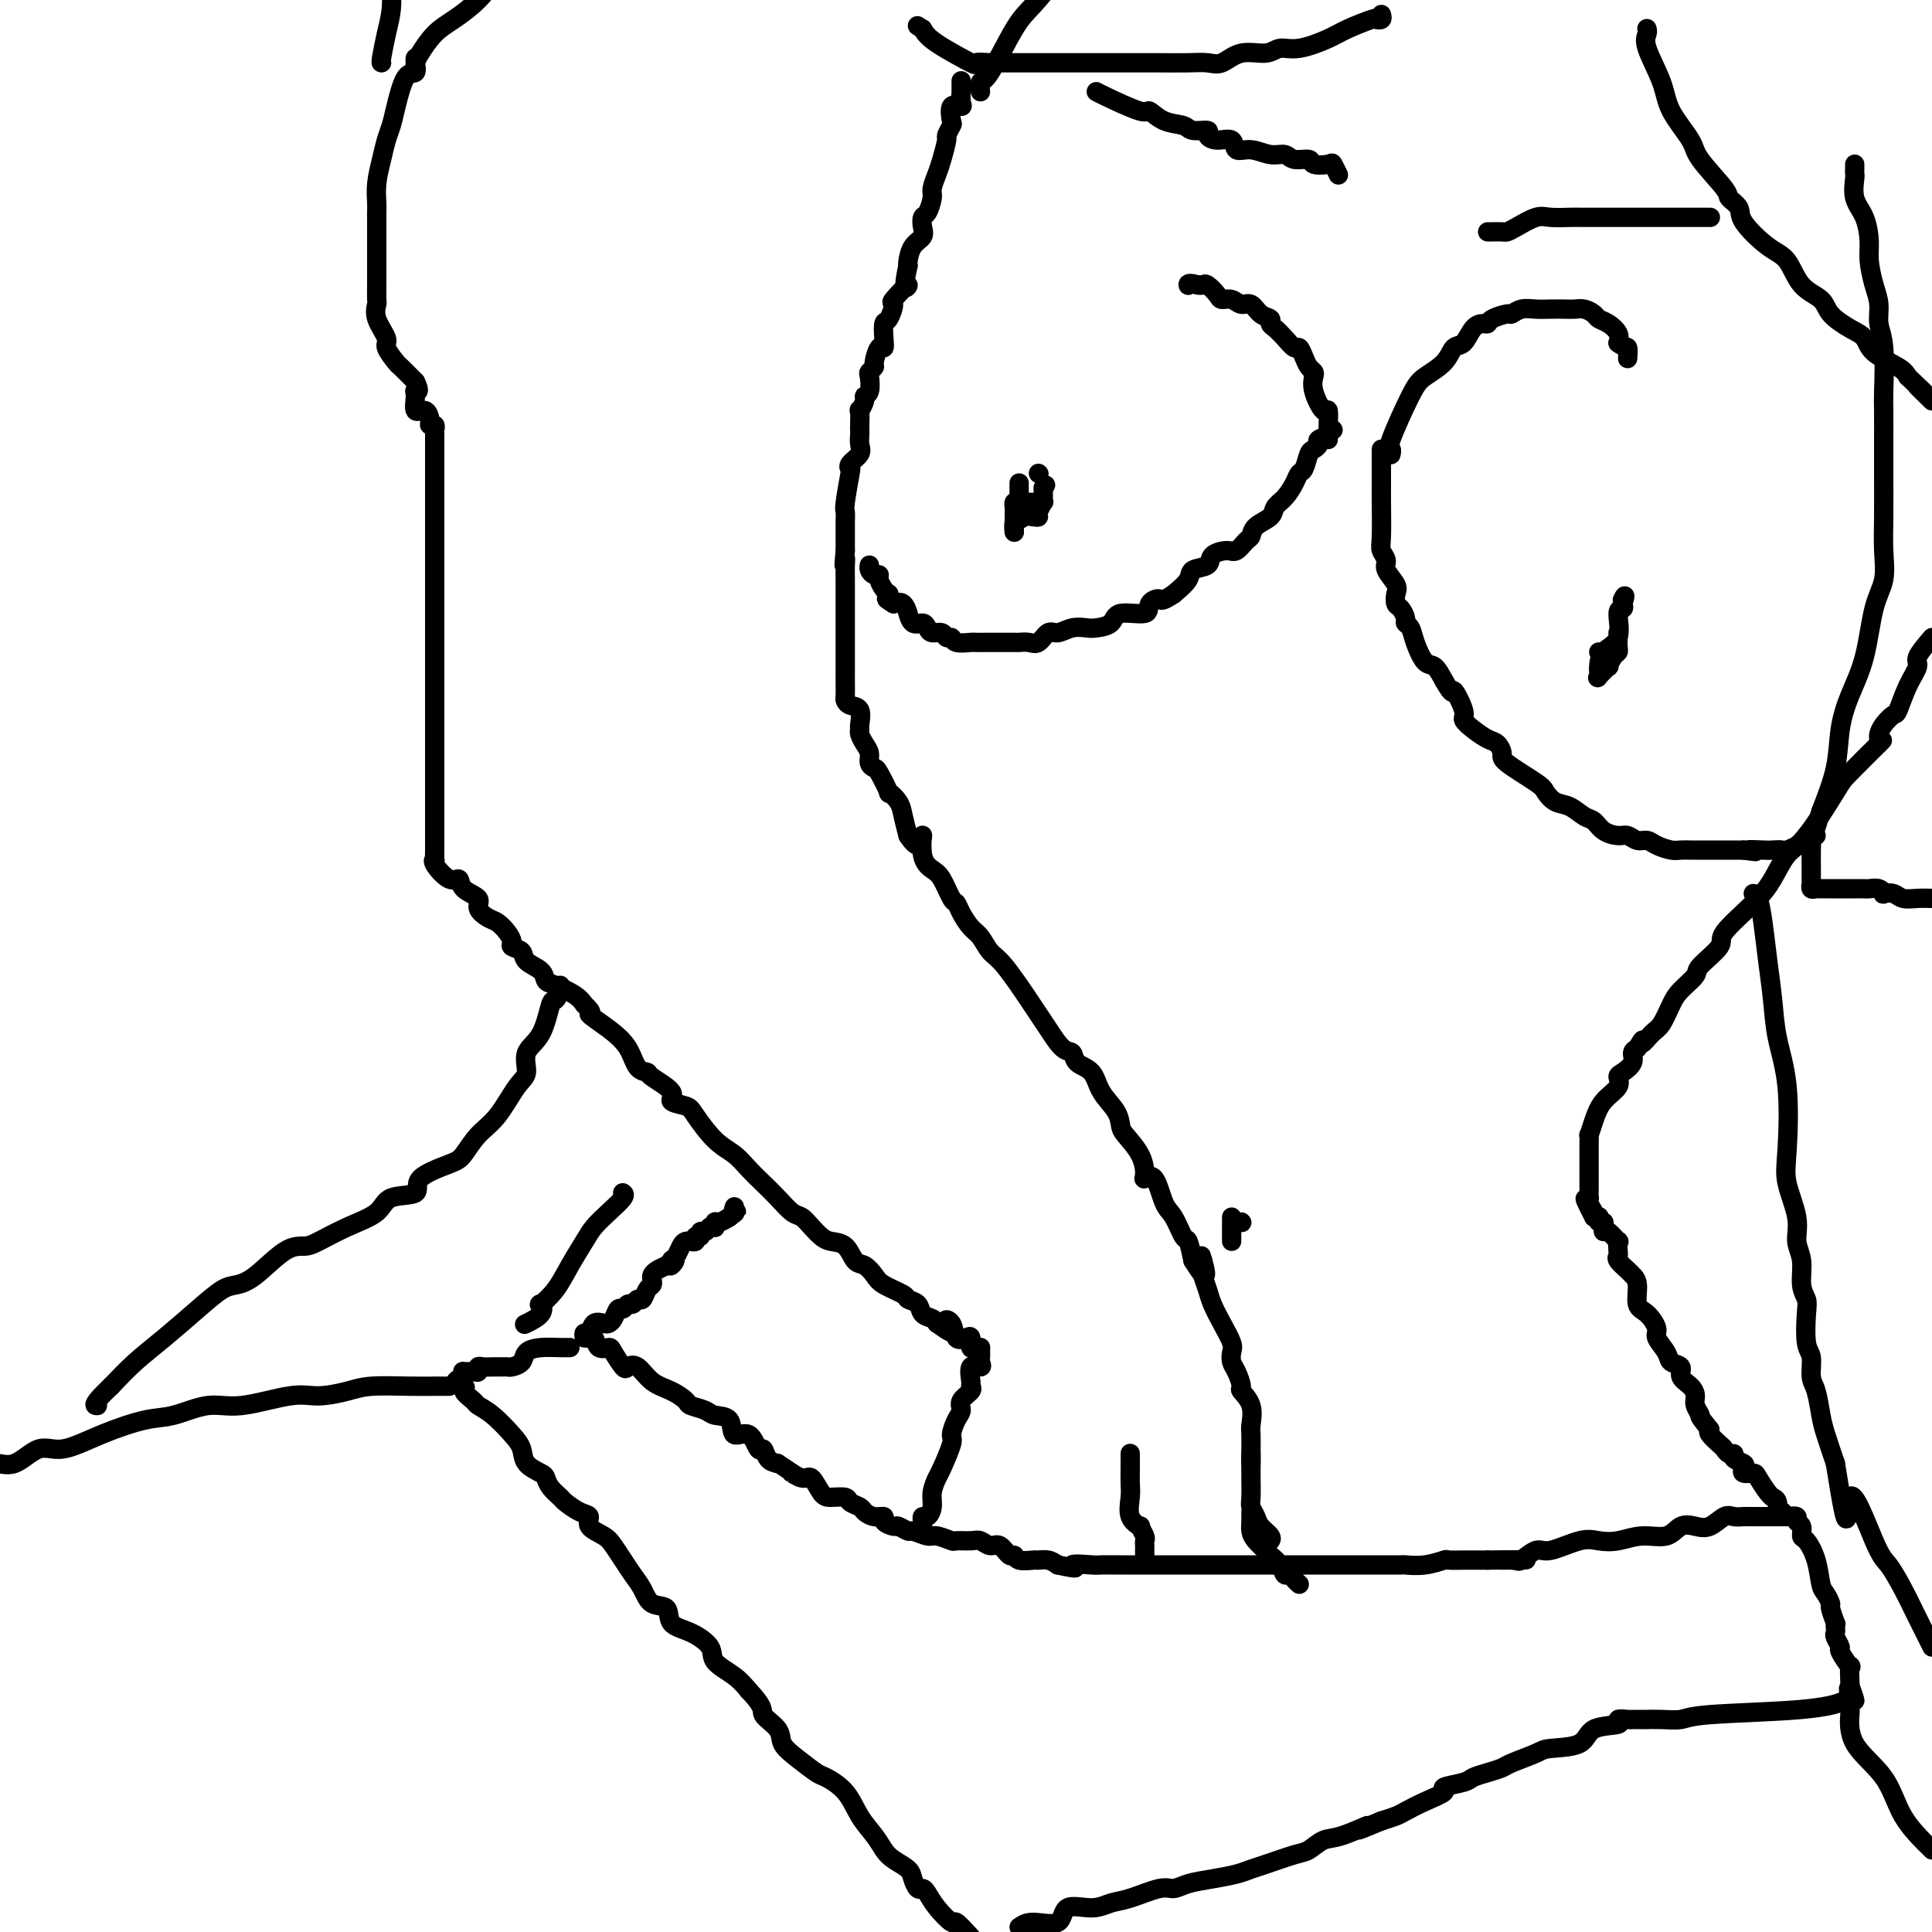 <svg viewBox='0 0 400 400' version='1.1' xmlns='http://www.w3.org/2000/svg' xmlns:xlink='http://www.w3.org/1999/xlink'><g fill='none' stroke='#000000' stroke-width='4' stroke-linecap='round' stroke-linejoin='round'><path d='M199,17c0.001,-0.240 0.002,-0.480 0,0c-0.002,0.480 -0.008,1.681 0,2c0.008,0.319 0.030,-0.243 0,0c-0.030,0.243 -0.112,1.293 0,2c0.112,0.707 0.418,1.073 0,1c-0.418,-0.073 -1.561,-0.583 -2,0c-0.439,0.583 -0.173,2.260 0,3c0.173,0.740 0.254,0.543 0,1c-0.254,0.457 -0.843,1.568 -1,2c-0.157,0.432 0.116,0.183 0,1c-0.116,0.817 -0.622,2.699 -1,4c-0.378,1.301 -0.627,2.021 -1,3c-0.373,0.979 -0.871,2.216 -1,3c-0.129,0.784 0.111,1.117 0,2c-0.111,0.883 -0.572,2.318 -1,3c-0.428,0.682 -0.822,0.610 -1,1c-0.178,0.390 -0.139,1.243 0,2c0.139,0.757 0.377,1.419 0,2c-0.377,0.581 -1.371,1.079 -2,2c-0.629,0.921 -0.894,2.263 -1,3c-0.106,0.737 -0.053,0.868 0,1'/><path d='M188,55c-1.516,6.606 0.192,4.122 0,4c-0.192,-0.122 -2.286,2.120 -3,3c-0.714,0.880 -0.047,0.398 0,1c0.047,0.602 -0.526,2.288 -1,3c-0.474,0.712 -0.849,0.450 -1,1c-0.151,0.550 -0.078,1.912 0,3c0.078,1.088 0.161,1.903 0,2c-0.161,0.097 -0.565,-0.523 -1,0c-0.435,0.523 -0.900,2.189 -1,3c-0.100,0.811 0.165,0.767 0,1c-0.165,0.233 -0.761,0.744 -1,1c-0.239,0.256 -0.120,0.259 0,1c0.120,0.741 0.242,2.220 0,3c-0.242,0.780 -0.850,0.860 -1,1c-0.150,0.140 0.156,0.338 0,1c-0.156,0.662 -0.774,1.787 -1,2c-0.226,0.213 -0.061,-0.487 0,0c0.061,0.487 0.018,2.161 0,3c-0.018,0.839 -0.012,0.844 0,1c0.012,0.156 0.031,0.463 0,1c-0.031,0.537 -0.112,1.305 0,2c0.112,0.695 0.419,1.317 0,2c-0.419,0.683 -1.562,1.425 -2,2c-0.438,0.575 -0.170,0.982 0,1c0.170,0.018 0.242,-0.352 0,1c-0.242,1.352 -0.797,4.427 -1,6c-0.203,1.573 -0.054,1.642 0,2c0.054,0.358 0.015,1.003 0,2c-0.015,0.997 -0.004,2.345 0,3c0.004,0.655 0.001,0.616 0,1c-0.001,0.384 -0.001,1.192 0,2'/><path d='M175,114c-0.464,4.926 -0.124,2.742 0,2c0.124,-0.742 0.033,-0.040 0,1c-0.033,1.040 -0.009,2.419 0,3c0.009,0.581 0.002,0.364 0,1c-0.002,0.636 -0.001,2.127 0,3c0.001,0.873 0.000,1.130 0,2c-0.000,0.870 -0.000,2.354 0,4c0.000,1.646 0.000,3.454 0,4c-0.000,0.546 0.000,-0.169 0,0c-0.000,0.169 -0.000,1.223 0,2c0.000,0.777 0.000,1.276 0,2c-0.000,0.724 -0.001,1.671 0,2c0.001,0.329 0.002,0.039 0,0c-0.002,-0.039 -0.007,0.173 0,1c0.007,0.827 0.026,2.271 0,3c-0.026,0.729 -0.098,0.745 0,1c0.098,0.255 0.365,0.750 1,1c0.635,0.250 1.637,0.255 2,1c0.363,0.745 0.087,2.230 0,3c-0.087,0.770 0.014,0.826 0,1c-0.014,0.174 -0.144,0.467 0,1c0.144,0.533 0.562,1.305 1,2c0.438,0.695 0.896,1.312 1,2c0.104,0.688 -0.146,1.447 0,2c0.146,0.553 0.687,0.900 1,1c0.313,0.100 0.399,-0.046 1,1c0.601,1.046 1.719,3.283 2,4c0.281,0.717 -0.275,-0.086 0,0c0.275,0.086 1.382,1.062 2,2c0.618,0.938 0.748,1.840 1,3c0.252,1.160 0.626,2.580 1,4'/><path d='M188,173c2.716,4.288 3.008,0.508 3,0c-0.008,-0.508 -0.314,2.255 0,4c0.314,1.745 1.249,2.472 2,3c0.751,0.528 1.317,0.855 2,2c0.683,1.145 1.481,3.107 2,4c0.519,0.893 0.758,0.719 1,1c0.242,0.281 0.488,1.019 1,2c0.512,0.981 1.289,2.206 2,3c0.711,0.794 1.356,1.157 2,2c0.644,0.843 1.288,2.167 2,3c0.712,0.833 1.493,1.176 3,3c1.507,1.824 3.742,5.128 5,7c1.258,1.872 1.539,2.312 2,3c0.461,0.688 1.100,1.625 2,3c0.900,1.375 2.060,3.189 3,4c0.940,0.811 1.660,0.618 2,1c0.340,0.382 0.301,1.338 1,2c0.699,0.662 2.136,1.029 3,2c0.864,0.971 1.156,2.545 2,4c0.844,1.455 2.241,2.792 3,4c0.759,1.208 0.881,2.286 1,3c0.119,0.714 0.234,1.062 1,2c0.766,0.938 2.183,2.464 3,4c0.817,1.536 1.034,3.080 1,4c-0.034,0.920 -0.318,1.214 0,1c0.318,-0.214 1.237,-0.936 2,0c0.763,0.936 1.370,3.530 2,5c0.630,1.470 1.282,1.817 2,3c0.718,1.183 1.501,3.203 2,4c0.499,0.797 0.714,0.371 1,1c0.286,0.629 0.643,2.315 1,4'/><path d='M247,261c3.711,6.067 2.489,1.733 2,0c-0.489,-1.733 -0.244,-0.867 0,0'/><path d='M249,261c-0.007,0.320 -0.014,0.640 0,1c0.014,0.360 0.048,0.759 0,1c-0.048,0.241 -0.177,0.323 0,1c0.177,0.677 0.660,1.949 1,3c0.340,1.051 0.535,1.882 1,3c0.465,1.118 1.199,2.525 2,4c0.801,1.475 1.669,3.019 2,4c0.331,0.981 0.125,1.399 0,2c-0.125,0.601 -0.170,1.384 0,2c0.170,0.616 0.553,1.065 1,2c0.447,0.935 0.957,2.356 1,3c0.043,0.644 -0.381,0.511 0,1c0.381,0.489 1.566,1.599 2,3c0.434,1.401 0.116,3.093 0,4c-0.116,0.907 -0.031,1.027 0,2c0.031,0.973 0.008,2.797 0,4c-0.008,1.203 -0.002,1.785 0,2c0.002,0.215 0.001,0.061 0,0c-0.001,-0.061 -0.000,-0.031 0,0'/><path d='M86,12c-0.046,0.185 -0.092,0.370 0,1c0.092,0.630 0.323,1.704 0,2c-0.323,0.296 -1.200,-0.187 -2,1c-0.800,1.187 -1.525,4.042 -2,6c-0.475,1.958 -0.702,3.018 -1,4c-0.298,0.982 -0.668,1.886 -1,3c-0.332,1.114 -0.625,2.437 -1,4c-0.375,1.563 -0.833,3.367 -1,5c-0.167,1.633 -0.045,3.094 0,4c0.045,0.906 0.012,1.255 0,2c-0.012,0.745 -0.003,1.885 0,3c0.003,1.115 0.001,2.206 0,3c-0.001,0.794 -0.000,1.292 0,2c0.000,0.708 0.001,1.627 0,2c-0.001,0.373 -0.002,0.198 0,1c0.002,0.802 0.009,2.579 0,4c-0.009,1.421 -0.032,2.487 0,3c0.032,0.513 0.121,0.474 0,1c-0.121,0.526 -0.451,1.617 0,3c0.451,1.383 1.684,3.058 2,4c0.316,0.942 -0.287,1.149 0,2c0.287,0.851 1.462,2.344 2,3c0.538,0.656 0.439,0.473 1,1c0.561,0.527 1.780,1.763 3,3'/><path d='M86,79c1.230,2.454 0.305,2.090 0,2c-0.305,-0.090 0.008,0.095 0,1c-0.008,0.905 -0.338,2.529 0,3c0.338,0.471 1.344,-0.210 2,0c0.656,0.210 0.960,1.310 1,2c0.040,0.690 -0.185,0.969 0,1c0.185,0.031 0.782,-0.188 1,0c0.218,0.188 0.059,0.781 0,1c-0.059,0.219 -0.017,0.062 0,0c0.017,-0.062 0.008,-0.031 0,0'/><path d='M90,89c0.000,0.256 0.000,0.511 0,1c0.000,0.489 0.000,1.211 0,2c0.000,0.789 0.000,1.645 0,2c0.000,0.355 0.000,0.210 0,1c0.000,0.790 0.000,2.515 0,4c0.000,1.485 0.000,2.732 0,4c0.000,1.268 0.000,2.559 0,4c0.000,1.441 0.000,3.031 0,4c0.000,0.969 0.000,1.316 0,2c-0.000,0.684 0.000,1.704 0,3c0.000,1.296 0.000,2.869 0,4c0.000,1.131 0.000,1.822 0,3c0.000,1.178 0.000,2.844 0,4c0.000,1.156 0.000,1.801 0,3c0.000,1.199 0.000,2.951 0,4c0.000,1.049 0.000,1.396 0,2c0.000,0.604 0.000,1.467 0,2c0.000,0.533 0.000,0.736 0,2c0.000,1.264 0.000,3.587 0,5c0.000,1.413 0.000,1.915 0,3c0.000,1.085 0.000,2.754 0,4c0.000,1.246 0.000,2.070 0,3c0.000,0.930 0.000,1.965 0,3'/><path d='M90,158c0.000,10.880 0.000,3.581 0,1c0.000,-2.581 0.000,-0.445 0,1c0.000,1.445 0.000,2.200 0,3c0.000,0.800 0.000,1.647 0,2c0.000,0.353 0.000,0.213 0,1c0.000,0.787 0.000,2.502 0,3c0.000,0.498 0.000,-0.222 0,0c0.000,0.222 0.000,1.388 0,2c-0.000,0.612 0.000,0.672 0,1c0.000,0.328 0.000,0.923 0,1c0.000,0.077 0.000,-0.364 0,0c0.000,0.364 0.000,1.533 0,2c0.000,0.467 0.000,0.234 0,0'/><path d='M90,175c-0.001,0.484 -0.003,0.967 0,1c0.003,0.033 0.010,-0.386 0,0c-0.010,0.386 -0.038,1.576 0,2c0.038,0.424 0.140,0.081 0,0c-0.140,-0.081 -0.523,0.100 0,1c0.523,0.900 1.953,2.520 3,3c1.047,0.480 1.712,-0.180 2,0c0.288,0.180 0.198,1.199 1,2c0.802,0.801 2.494,1.383 3,2c0.506,0.617 -0.176,1.268 0,2c0.176,0.732 1.208,1.544 2,2c0.792,0.456 1.344,0.555 2,1c0.656,0.445 1.417,1.236 2,2c0.583,0.764 0.990,1.503 1,2c0.010,0.497 -0.377,0.753 0,1c0.377,0.247 1.516,0.485 2,1c0.484,0.515 0.311,1.307 1,2c0.689,0.693 2.240,1.288 3,2c0.760,0.712 0.730,1.541 1,2c0.270,0.459 0.842,0.547 2,1c1.158,0.453 2.902,1.272 4,2c1.098,0.728 1.549,1.364 2,2'/><path d='M121,208c2.363,2.176 0.770,1.616 1,2c0.230,0.384 2.282,1.712 4,3c1.718,1.288 3.103,2.537 4,4c0.897,1.463 1.306,3.141 2,4c0.694,0.859 1.674,0.898 2,1c0.326,0.102 -0.003,0.265 1,1c1.003,0.735 3.338,2.042 4,3c0.662,0.958 -0.350,1.568 0,2c0.350,0.432 2.060,0.685 3,1c0.940,0.315 1.108,0.692 2,2c0.892,1.308 2.507,3.546 4,5c1.493,1.454 2.865,2.123 4,3c1.135,0.877 2.033,1.960 3,3c0.967,1.040 2.002,2.036 3,3c0.998,0.964 1.958,1.897 3,3c1.042,1.103 2.165,2.376 3,3c0.835,0.624 1.382,0.599 2,1c0.618,0.401 1.306,1.228 2,2c0.694,0.772 1.393,1.487 2,2c0.607,0.513 1.122,0.823 2,1c0.878,0.177 2.120,0.221 3,1c0.880,0.779 1.399,2.292 2,3c0.601,0.708 1.283,0.610 2,1c0.717,0.390 1.467,1.269 2,2c0.533,0.731 0.849,1.313 2,2c1.151,0.687 3.138,1.479 4,2c0.862,0.521 0.598,0.769 1,1c0.402,0.231 1.468,0.443 2,1c0.532,0.557 0.528,1.458 1,2c0.472,0.542 1.421,0.726 2,1c0.579,0.274 0.790,0.637 1,1'/><path d='M194,274c5.042,3.606 2.647,1.122 2,0c-0.647,-1.122 0.453,-0.882 1,0c0.547,0.882 0.542,2.404 1,3c0.458,0.596 1.380,0.265 2,0c0.620,-0.265 0.937,-0.463 1,0c0.063,0.463 -0.127,1.588 0,2c0.127,0.412 0.573,0.111 1,0c0.427,-0.111 0.836,-0.032 1,0c0.164,0.032 0.082,0.016 0,0'/><path d='M203,279c-0.004,0.330 -0.009,0.660 0,1c0.009,0.340 0.031,0.690 0,1c-0.031,0.310 -0.114,0.580 0,1c0.114,0.420 0.425,0.990 0,1c-0.425,0.010 -1.586,-0.542 -2,0c-0.414,0.542 -0.082,2.176 0,3c0.082,0.824 -0.086,0.838 0,1c0.086,0.162 0.425,0.471 0,1c-0.425,0.529 -1.615,1.279 -2,2c-0.385,0.721 0.034,1.412 0,2c-0.034,0.588 -0.519,1.073 -1,2c-0.481,0.927 -0.956,2.296 -1,3c-0.044,0.704 0.343,0.744 0,2c-0.343,1.256 -1.415,3.728 -2,5c-0.585,1.272 -0.682,1.345 -1,2c-0.318,0.655 -0.856,1.891 -1,3c-0.144,1.109 0.105,2.091 0,3c-0.105,0.909 -0.564,1.746 -1,2c-0.436,0.254 -0.849,-0.076 -1,0c-0.151,0.076 -0.041,0.559 0,1c0.041,0.441 0.012,0.840 0,1c-0.012,0.160 -0.006,0.080 0,0'/><path d='M259,301c0.000,0.906 0.000,1.811 0,2c-0.000,0.189 -0.001,-0.340 0,0c0.001,0.340 0.004,1.547 0,2c-0.004,0.453 -0.013,0.152 0,1c0.013,0.848 0.050,2.847 0,4c-0.050,1.153 -0.185,1.462 0,2c0.185,0.538 0.691,1.307 1,2c0.309,0.693 0.423,1.310 1,2c0.577,0.690 1.619,1.453 2,2c0.381,0.547 0.103,0.878 0,1c-0.103,0.122 -0.029,0.035 0,0c0.029,-0.035 0.015,-0.017 0,0'/><path d='M234,301c0.000,-0.072 0.001,-0.145 0,0c-0.001,0.145 -0.002,0.507 0,1c0.002,0.493 0.008,1.117 0,2c-0.008,0.883 -0.031,2.025 0,3c0.031,0.975 0.117,1.785 0,3c-0.117,1.215 -0.438,2.836 0,4c0.438,1.164 1.634,1.870 2,2c0.366,0.130 -0.098,-0.317 0,0c0.098,0.317 0.758,1.399 1,2c0.242,0.601 0.065,0.722 0,1c-0.065,0.278 -0.017,0.714 0,1c0.017,0.286 0.005,0.423 0,1c-0.005,0.577 -0.001,1.593 0,2c0.001,0.407 0.001,0.203 0,0'/><path d='M122,277c-0.098,0.061 -0.196,0.122 0,0c0.196,-0.122 0.686,-0.428 1,0c0.314,0.428 0.450,1.590 1,2c0.550,0.410 1.512,0.069 2,0c0.488,-0.069 0.503,0.135 1,1c0.497,0.865 1.476,2.391 2,3c0.524,0.609 0.593,0.299 1,0c0.407,-0.299 1.154,-0.589 2,0c0.846,0.589 1.792,2.055 3,3c1.208,0.945 2.678,1.367 4,2c1.322,0.633 2.495,1.477 3,2c0.505,0.523 0.343,0.727 1,1c0.657,0.273 2.133,0.616 3,1c0.867,0.384 1.125,0.808 2,1c0.875,0.192 2.367,0.151 3,1c0.633,0.849 0.406,2.588 1,3c0.594,0.412 2.007,-0.503 3,0c0.993,0.503 1.565,2.423 2,3c0.435,0.577 0.732,-0.191 1,0c0.268,0.191 0.505,1.340 1,2c0.495,0.660 1.247,0.830 2,1'/><path d='M161,303c6.617,4.403 3.658,2.409 3,2c-0.658,-0.409 0.983,0.765 2,1c1.017,0.235 1.409,-0.470 2,0c0.591,0.470 1.381,2.115 2,3c0.619,0.885 1.068,1.010 2,1c0.932,-0.010 2.346,-0.156 3,0c0.654,0.156 0.547,0.616 1,1c0.453,0.384 1.464,0.694 2,1c0.536,0.306 0.595,0.608 1,1c0.405,0.392 1.154,0.875 2,1c0.846,0.125 1.789,-0.106 2,0c0.211,0.106 -0.310,0.549 0,1c0.310,0.451 1.452,0.909 2,1c0.548,0.091 0.501,-0.187 1,0c0.499,0.187 1.542,0.839 2,1c0.458,0.161 0.330,-0.167 1,0c0.670,0.167 2.137,0.830 3,1c0.863,0.170 1.123,-0.152 2,0c0.877,0.152 2.370,0.777 3,1c0.630,0.223 0.395,0.044 1,0c0.605,-0.044 2.050,0.049 3,0c0.950,-0.049 1.407,-0.238 2,0c0.593,0.238 1.323,0.905 2,1c0.677,0.095 1.303,-0.381 2,0c0.697,0.381 1.467,1.619 2,2c0.533,0.381 0.828,-0.095 1,0c0.172,0.095 0.220,0.760 1,1c0.780,0.240 2.292,0.054 3,0c0.708,-0.054 0.614,0.024 1,0c0.386,-0.024 1.253,-0.150 2,0c0.747,0.150 1.373,0.575 2,1'/><path d='M219,324c5.712,1.238 2.991,0.332 3,0c0.009,-0.332 2.749,-0.089 4,0c1.251,0.089 1.013,0.024 2,0c0.987,-0.024 3.198,-0.006 4,0c0.802,0.006 0.195,0.002 1,0c0.805,-0.002 3.023,-0.000 5,0c1.977,0.000 3.713,0.000 5,0c1.287,-0.000 2.125,-0.000 3,0c0.875,0.000 1.785,0.000 3,0c1.215,-0.000 2.733,-0.000 4,0c1.267,0.000 2.281,0.000 3,0c0.719,-0.000 1.142,-0.000 2,0c0.858,0.000 2.150,0.000 3,0c0.850,-0.000 1.260,0.000 2,0c0.740,-0.000 1.812,-0.000 3,0c1.188,0.000 2.492,0.000 3,0c0.508,-0.000 0.221,-0.000 1,0c0.779,0.000 2.623,0.000 4,0c1.377,-0.000 2.288,-0.000 3,0c0.712,0.000 1.225,0.000 2,0c0.775,-0.000 1.812,-0.000 3,0c1.188,0.000 2.525,0.001 3,0c0.475,-0.001 0.086,-0.004 1,0c0.914,0.004 3.132,0.015 4,0c0.868,-0.015 0.386,-0.057 1,0c0.614,0.057 2.324,0.211 4,0c1.676,-0.211 3.319,-0.789 4,-1c0.681,-0.211 0.399,-0.057 1,0c0.601,0.057 2.085,0.015 3,0c0.915,-0.015 1.261,-0.004 2,0c0.739,0.004 1.869,0.002 3,0'/><path d='M308,323c14.348,-0.145 5.717,-0.009 3,0c-2.717,0.009 0.479,-0.110 2,0c1.521,0.110 1.369,0.450 2,0c0.631,-0.450 2.047,-1.689 3,-2c0.953,-0.311 1.443,0.305 3,0c1.557,-0.305 4.181,-1.530 6,-2c1.819,-0.470 2.832,-0.186 4,0c1.168,0.186 2.490,0.274 4,0c1.510,-0.274 3.208,-0.908 5,-1c1.792,-0.092 3.677,0.360 5,0c1.323,-0.360 2.083,-1.532 3,-2c0.917,-0.468 1.990,-0.230 3,0c1.010,0.230 1.958,0.454 3,0c1.042,-0.454 2.180,-1.586 3,-2c0.820,-0.414 1.323,-0.111 2,0c0.677,0.111 1.529,0.030 2,0c0.471,-0.030 0.560,-0.008 1,0c0.440,0.008 1.231,0.002 2,0c0.769,-0.002 1.516,-0.001 2,0c0.484,0.001 0.704,0.000 1,0c0.296,-0.000 0.668,-0.000 1,0c0.332,0.000 0.625,0.000 1,0c0.375,-0.000 0.832,-0.000 1,0c0.168,0.000 0.045,0.000 0,0c-0.045,-0.000 -0.013,-0.000 0,0c0.013,0.000 0.006,0.000 0,0'/><path d='M370,314c0.877,-0.099 1.754,-0.197 2,0c0.246,0.197 -0.137,0.690 0,1c0.137,0.310 0.796,0.436 1,1c0.204,0.564 -0.048,1.564 0,2c0.048,0.436 0.395,0.306 1,1c0.605,0.694 1.468,2.211 2,4c0.532,1.789 0.735,3.850 1,5c0.265,1.150 0.593,1.390 1,2c0.407,0.610 0.894,1.592 1,2c0.106,0.408 -0.167,0.242 0,1c0.167,0.758 0.776,2.439 1,3c0.224,0.561 0.064,-0.000 0,0c-0.064,0.000 -0.033,0.561 0,1c0.033,0.439 0.069,0.757 0,1c-0.069,0.243 -0.243,0.412 0,1c0.243,0.588 0.902,1.593 1,2c0.098,0.407 -0.366,0.214 0,1c0.366,0.786 1.562,2.551 2,3c0.438,0.449 0.118,-0.418 0,0c-0.118,0.418 -0.034,2.119 0,3c0.034,0.881 0.017,0.940 0,1'/><path d='M383,349c2.014,5.596 0.550,2.088 0,1c-0.550,-1.088 -0.187,0.246 0,1c0.187,0.754 0.196,0.930 0,1c-0.196,0.070 -0.598,0.035 -1,0'/><path d='M382,352c-1.411,0.873 -4.439,1.554 -10,2c-5.561,0.446 -13.656,0.655 -18,1c-4.344,0.345 -4.937,0.824 -6,1c-1.063,0.176 -2.595,0.047 -4,0c-1.405,-0.047 -2.681,-0.013 -3,0c-0.319,0.013 0.319,0.004 0,0c-0.319,-0.004 -1.597,-0.002 -2,0c-0.403,0.002 0.068,0.004 0,0c-0.068,-0.004 -0.677,-0.014 -1,0c-0.323,0.014 -0.362,0.053 -1,0c-0.638,-0.053 -1.877,-0.197 -2,0c-0.123,0.197 0.868,0.734 0,1c-0.868,0.266 -3.595,0.260 -5,1c-1.405,0.740 -1.488,2.226 -3,3c-1.512,0.774 -4.452,0.837 -6,1c-1.548,0.163 -1.703,0.425 -3,1c-1.297,0.575 -3.734,1.463 -5,2c-1.266,0.537 -1.360,0.721 -2,1c-0.640,0.279 -1.825,0.651 -3,1c-1.175,0.349 -2.340,0.674 -3,1c-0.660,0.326 -0.814,0.655 -2,1c-1.186,0.345 -3.405,0.708 -4,1c-0.595,0.292 0.435,0.512 0,1c-0.435,0.488 -2.333,1.244 -4,2c-1.667,0.756 -3.103,1.511 -4,2c-0.897,0.489 -1.256,0.711 -2,1c-0.744,0.289 -1.872,0.644 -3,1'/><path d='M286,377c-8.010,3.362 -3.536,1.267 -3,1c0.536,-0.267 -2.868,1.294 -5,2c-2.132,0.706 -2.994,0.556 -4,1c-1.006,0.444 -2.158,1.481 -3,2c-0.842,0.519 -1.375,0.520 -3,1c-1.625,0.480 -4.343,1.438 -6,2c-1.657,0.562 -2.254,0.729 -3,1c-0.746,0.271 -1.642,0.645 -3,1c-1.358,0.355 -3.178,0.690 -5,1c-1.822,0.310 -3.645,0.593 -5,1c-1.355,0.407 -2.240,0.937 -3,1c-0.760,0.063 -1.395,-0.340 -3,0c-1.605,0.340 -4.181,1.423 -6,2c-1.819,0.577 -2.882,0.648 -4,1c-1.118,0.352 -2.291,0.987 -4,1c-1.709,0.013 -3.953,-0.594 -5,0c-1.047,0.594 -0.897,2.391 -2,3c-1.103,0.609 -3.458,0.031 -5,0c-1.542,-0.031 -2.271,0.484 -3,1'/><path d='M118,279c-0.427,0.001 -0.853,0.002 -1,0c-0.147,-0.002 -0.013,-0.008 0,0c0.013,0.008 -0.094,0.030 -1,0c-0.906,-0.030 -2.610,-0.113 -4,0c-1.390,0.113 -2.466,0.423 -3,1c-0.534,0.577 -0.525,1.423 -1,2c-0.475,0.577 -1.433,0.887 -2,1c-0.567,0.113 -0.742,0.030 -1,0c-0.258,-0.030 -0.597,-0.008 -1,0c-0.403,0.008 -0.868,0.001 -1,0c-0.132,-0.001 0.070,0.003 0,0c-0.070,-0.003 -0.413,-0.015 -1,0c-0.587,0.015 -1.419,0.057 -2,0c-0.581,-0.057 -0.912,-0.212 -1,0c-0.088,0.212 0.068,0.792 0,1c-0.068,0.208 -0.358,0.046 -1,0c-0.642,-0.046 -1.634,0.026 -2,0c-0.366,-0.026 -0.104,-0.150 0,0c0.104,0.150 0.052,0.575 0,1'/><path d='M96,285c-3.373,1.350 -0.805,1.725 0,2c0.805,0.275 -0.153,0.451 0,1c0.153,0.549 1.418,1.473 2,2c0.582,0.527 0.483,0.658 1,1c0.517,0.342 1.652,0.893 3,2c1.348,1.107 2.911,2.768 4,4c1.089,1.232 1.705,2.034 2,3c0.295,0.966 0.268,2.094 1,3c0.732,0.906 2.222,1.590 3,2c0.778,0.410 0.845,0.548 1,1c0.155,0.452 0.400,1.220 1,2c0.600,0.780 1.556,1.574 2,2c0.444,0.426 0.378,0.484 1,1c0.622,0.516 1.934,1.488 3,2c1.066,0.512 1.885,0.563 2,1c0.115,0.437 -0.475,1.261 0,2c0.475,0.739 2.014,1.394 3,2c0.986,0.606 1.417,1.165 2,2c0.583,0.835 1.316,1.948 2,3c0.684,1.052 1.319,2.043 2,3c0.681,0.957 1.409,1.880 2,3c0.591,1.120 1.045,2.439 2,3c0.955,0.561 2.410,0.366 3,1c0.590,0.634 0.314,2.098 1,3c0.686,0.902 2.333,1.242 4,2c1.667,0.758 3.354,1.935 4,3c0.646,1.065 0.251,2.017 1,3c0.749,0.983 2.643,1.995 4,3c1.357,1.005 2.179,2.002 3,3'/><path d='M155,350c3.599,3.774 2.596,4.209 3,5c0.404,0.791 2.214,1.937 3,3c0.786,1.063 0.549,2.043 1,3c0.451,0.957 1.590,1.890 3,3c1.410,1.110 3.091,2.397 4,3c0.909,0.603 1.045,0.521 2,1c0.955,0.479 2.730,1.518 4,3c1.270,1.482 2.035,3.408 3,5c0.965,1.592 2.128,2.849 3,4c0.872,1.151 1.452,2.197 2,3c0.548,0.803 1.064,1.363 2,2c0.936,0.637 2.292,1.349 3,2c0.708,0.651 0.769,1.240 1,2c0.231,0.760 0.633,1.690 1,2c0.367,0.310 0.699,0.000 1,0c0.301,-0.000 0.572,0.309 1,1c0.428,0.691 1.012,1.762 2,3c0.988,1.238 2.382,2.641 3,3c0.618,0.359 0.462,-0.326 1,0c0.538,0.326 1.769,1.663 3,3'/><path d='M93,287c-0.171,-0.000 -0.342,-0.001 -1,0c-0.658,0.001 -1.804,0.003 -2,0c-0.196,-0.003 0.559,-0.010 0,0c-0.559,0.010 -2.433,0.039 -5,0c-2.567,-0.039 -5.827,-0.146 -8,0c-2.173,0.146 -3.261,0.545 -5,1c-1.739,0.455 -4.131,0.966 -6,1c-1.869,0.034 -3.216,-0.410 -6,0c-2.784,0.410 -7.004,1.673 -10,2c-2.996,0.327 -4.769,-0.282 -7,0c-2.231,0.282 -4.920,1.456 -7,2c-2.080,0.544 -3.549,0.459 -6,1c-2.451,0.541 -5.882,1.709 -9,3c-3.118,1.291 -5.924,2.705 -8,3c-2.076,0.295 -3.422,-0.529 -5,0c-1.578,0.529 -3.386,2.412 -5,3c-1.614,0.588 -3.032,-0.118 -4,0c-0.968,0.118 -1.484,1.059 -2,2'/><path d='M383,353c-0.012,0.449 -0.025,0.897 0,1c0.025,0.103 0.087,-0.141 0,1c-0.087,1.141 -0.322,3.667 1,6c1.322,2.333 4.202,4.474 6,7c1.798,2.526 2.514,5.436 4,8c1.486,2.564 3.743,4.782 6,7'/><path d='M121,277c-0.097,-0.483 -0.195,-0.966 0,-1c0.195,-0.034 0.682,0.382 1,0c0.318,-0.382 0.466,-1.560 1,-2c0.534,-0.440 1.452,-0.141 2,0c0.548,0.141 0.724,0.125 1,0c0.276,-0.125 0.651,-0.358 1,-1c0.349,-0.642 0.671,-1.693 1,-2c0.329,-0.307 0.666,0.130 1,0c0.334,-0.130 0.667,-0.826 1,-1c0.333,-0.174 0.667,0.175 1,0c0.333,-0.175 0.664,-0.873 1,-1c0.336,-0.127 0.678,0.317 1,0c0.322,-0.317 0.624,-1.394 1,-2c0.376,-0.606 0.824,-0.740 1,-1c0.176,-0.260 0.078,-0.647 0,-1c-0.078,-0.353 -0.136,-0.672 0,-1c0.136,-0.328 0.468,-0.665 1,-1c0.532,-0.335 1.266,-0.667 2,-1'/><path d='M138,262c2.857,-2.260 1.501,-0.412 1,0c-0.501,0.412 -0.145,-0.614 0,-1c0.145,-0.386 0.080,-0.132 0,0c-0.080,0.132 -0.175,0.140 0,0c0.175,-0.140 0.620,-0.430 1,-1c0.380,-0.570 0.694,-1.420 1,-2c0.306,-0.580 0.603,-0.892 1,-1c0.397,-0.108 0.895,-0.014 1,0c0.105,0.014 -0.183,-0.053 0,0c0.183,0.053 0.837,0.225 1,0c0.163,-0.225 -0.164,-0.849 0,-1c0.164,-0.151 0.818,0.169 1,0c0.182,-0.169 -0.109,-0.829 0,-1c0.109,-0.171 0.617,0.146 1,0c0.383,-0.146 0.641,-0.756 1,-1c0.359,-0.244 0.820,-0.121 1,0c0.180,0.121 0.079,0.238 0,0c-0.079,-0.238 -0.137,-0.833 0,-1c0.137,-0.167 0.468,0.095 1,0c0.532,-0.095 1.266,-0.548 2,-1'/><path d='M151,252c2.238,-1.714 1.333,-1.000 1,-1c-0.333,0.000 -0.095,-0.714 0,-1c0.095,-0.286 0.048,-0.143 0,0'/><path d='M369,314c0.121,-0.475 0.243,-0.951 0,-1c-0.243,-0.049 -0.849,0.327 -1,0c-0.151,-0.327 0.154,-1.357 0,-2c-0.154,-0.643 -0.766,-0.901 -1,-1c-0.234,-0.099 -0.089,-0.041 0,0c0.089,0.041 0.122,0.064 0,0c-0.122,-0.064 -0.397,-0.216 -1,-1c-0.603,-0.784 -1.532,-2.199 -2,-3c-0.468,-0.801 -0.473,-0.988 -1,-1c-0.527,-0.012 -1.576,0.150 -2,0c-0.424,-0.150 -0.222,-0.614 0,-1c0.222,-0.386 0.462,-0.695 0,-1c-0.462,-0.305 -1.628,-0.605 -2,-1c-0.372,-0.395 0.051,-0.883 0,-1c-0.051,-0.117 -0.574,0.137 -1,0c-0.426,-0.137 -0.753,-0.666 -1,-1c-0.247,-0.334 -0.413,-0.475 -1,-1c-0.587,-0.525 -1.596,-1.436 -2,-2c-0.404,-0.564 -0.202,-0.782 0,-1'/><path d='M354,296c-2.711,-3.368 -1.988,-2.789 -2,-3c-0.012,-0.211 -0.758,-1.212 -1,-2c-0.242,-0.788 0.019,-1.362 0,-2c-0.019,-0.638 -0.318,-1.339 -1,-2c-0.682,-0.661 -1.746,-1.283 -2,-2c-0.254,-0.717 0.301,-1.528 0,-2c-0.301,-0.472 -1.459,-0.606 -2,-1c-0.541,-0.394 -0.464,-1.048 -1,-2c-0.536,-0.952 -1.684,-2.202 -2,-3c-0.316,-0.798 0.199,-1.145 0,-2c-0.199,-0.855 -1.113,-2.217 -2,-3c-0.887,-0.783 -1.748,-0.987 -2,-2c-0.252,-1.013 0.104,-2.835 0,-4c-0.104,-1.165 -0.669,-1.673 -1,-2c-0.331,-0.327 -0.429,-0.474 -1,-1c-0.571,-0.526 -1.615,-1.431 -2,-2c-0.385,-0.569 -0.110,-0.801 0,-1c0.110,-0.199 0.054,-0.364 0,-1c-0.054,-0.636 -0.106,-1.742 0,-2c0.106,-0.258 0.369,0.333 0,0c-0.369,-0.333 -1.371,-1.591 -2,-2c-0.629,-0.409 -0.887,0.030 -1,0c-0.113,-0.030 -0.082,-0.530 0,-1c0.082,-0.470 0.215,-0.910 0,-1c-0.215,-0.090 -0.779,0.172 -1,0c-0.221,-0.172 -0.098,-0.777 0,-1c0.098,-0.223 0.171,-0.064 0,0c-0.171,0.064 -0.585,0.032 -1,0'/><path d='M330,252c-3.652,-7.007 -0.782,-2.525 0,-1c0.782,1.525 -0.522,0.095 -1,-1c-0.478,-1.095 -0.128,-1.853 0,-2c0.128,-0.147 0.034,0.316 0,0c-0.034,-0.316 -0.009,-1.412 0,-2c0.009,-0.588 0.002,-0.668 0,-1c-0.002,-0.332 -0.001,-0.915 0,-1c0.001,-0.085 0.000,0.327 0,0c-0.000,-0.327 -0.000,-1.393 0,-2c0.000,-0.607 0.000,-0.754 0,-1c-0.000,-0.246 -0.000,-0.589 0,-1c0.000,-0.411 0.000,-0.889 0,-1c-0.000,-0.111 -0.001,0.144 0,0c0.001,-0.144 0.003,-0.688 0,-1c-0.003,-0.312 -0.010,-0.394 0,-1c0.010,-0.606 0.039,-1.737 0,-2c-0.039,-0.263 -0.144,0.343 0,0c0.144,-0.343 0.538,-1.635 1,-3c0.462,-1.365 0.993,-2.802 2,-4c1.007,-1.198 2.490,-2.156 3,-3c0.510,-0.844 0.048,-1.574 0,-2c-0.048,-0.426 0.317,-0.547 1,-1c0.683,-0.453 1.684,-1.237 2,-2c0.316,-0.763 -0.053,-1.504 0,-2c0.053,-0.496 0.526,-0.748 1,-1'/><path d='M339,217c1.677,-2.907 0.871,-1.176 1,-1c0.129,0.176 1.195,-1.203 2,-2c0.805,-0.797 1.350,-1.012 2,-2c0.650,-0.988 1.405,-2.747 2,-4c0.595,-1.253 1.030,-1.998 2,-3c0.970,-1.002 2.475,-2.259 3,-3c0.525,-0.741 0.069,-0.966 1,-2c0.931,-1.034 3.249,-2.879 4,-4c0.751,-1.121 -0.066,-1.519 1,-3c1.066,-1.481 4.016,-4.046 6,-6c1.984,-1.954 3.002,-3.296 4,-5c0.998,-1.704 1.974,-3.771 3,-5c1.026,-1.229 2.101,-1.619 4,-4c1.899,-2.381 4.622,-6.752 6,-9c1.378,-2.248 1.409,-2.375 3,-4c1.591,-1.625 4.740,-4.750 6,-6c1.260,-1.250 0.630,-0.625 0,0'/><path d='M389,154c0.015,-0.354 0.031,-0.707 0,-1c-0.031,-0.293 -0.108,-0.524 0,-1c0.108,-0.476 0.401,-1.195 1,-2c0.599,-0.805 1.503,-1.695 2,-2c0.497,-0.305 0.586,-0.027 1,-1c0.414,-0.973 1.152,-3.199 2,-5c0.848,-1.801 1.805,-3.177 2,-4c0.195,-0.823 -0.373,-1.092 0,-2c0.373,-0.908 1.686,-2.454 3,-4'/><path d='M276,89c-0.485,-0.089 -0.970,-0.178 -1,0c-0.030,0.178 0.395,0.623 0,1c-0.395,0.377 -1.611,0.686 -2,1c-0.389,0.314 0.050,0.633 0,1c-0.050,0.367 -0.590,0.783 -1,1c-0.410,0.217 -0.690,0.236 -1,1c-0.310,0.764 -0.651,2.274 -1,3c-0.349,0.726 -0.707,0.670 -1,1c-0.293,0.330 -0.520,1.047 -1,2c-0.480,0.953 -1.214,2.143 -2,3c-0.786,0.857 -1.624,1.380 -2,2c-0.376,0.620 -0.289,1.337 -1,2c-0.711,0.663 -2.219,1.273 -3,2c-0.781,0.727 -0.833,1.570 -1,2c-0.167,0.430 -0.448,0.448 -1,1c-0.552,0.552 -1.374,1.639 -2,2c-0.626,0.361 -1.055,-0.003 -2,0c-0.945,0.003 -2.405,0.374 -3,1c-0.595,0.626 -0.324,1.508 -1,2c-0.676,0.492 -2.297,0.594 -3,1c-0.703,0.406 -0.486,1.116 -1,2c-0.514,0.884 -1.757,1.942 -3,3'/><path d='M243,123c-2.875,1.902 -2.561,1.157 -3,1c-0.439,-0.157 -1.630,0.273 -2,1c-0.370,0.727 0.082,1.750 -1,2c-1.082,0.250 -3.696,-0.274 -5,0c-1.304,0.274 -1.298,1.346 -2,2c-0.702,0.654 -2.113,0.891 -3,1c-0.887,0.109 -1.249,0.089 -2,0c-0.751,-0.089 -1.892,-0.248 -3,0c-1.108,0.248 -2.185,0.904 -3,1c-0.815,0.096 -1.369,-0.366 -2,0c-0.631,0.366 -1.338,1.562 -2,2c-0.662,0.438 -1.280,0.117 -2,0c-0.720,-0.117 -1.543,-0.031 -2,0c-0.457,0.031 -0.546,0.009 -1,0c-0.454,-0.009 -1.271,-0.003 -2,0c-0.729,0.003 -1.369,0.002 -2,0c-0.631,-0.002 -1.254,-0.005 -2,0c-0.746,0.005 -1.615,0.016 -2,0c-0.385,-0.016 -0.287,-0.061 -1,0c-0.713,0.061 -2.236,0.227 -3,0c-0.764,-0.227 -0.768,-0.848 -1,-1c-0.232,-0.152 -0.691,0.165 -1,0c-0.309,-0.165 -0.467,-0.813 -1,-1c-0.533,-0.187 -1.439,0.085 -2,0c-0.561,-0.085 -0.777,-0.529 -1,-1c-0.223,-0.471 -0.454,-0.971 -1,-1c-0.546,-0.029 -1.406,0.412 -2,0c-0.594,-0.412 -0.922,-1.677 -1,-2c-0.078,-0.323 0.094,0.298 0,0c-0.094,-0.298 -0.456,-1.514 -1,-2c-0.544,-0.486 -1.272,-0.243 -2,0'/><path d='M185,125c-2.234,-1.401 -1.321,-0.904 -1,-1c0.321,-0.096 0.048,-0.786 0,-1c-0.048,-0.214 0.128,0.049 0,0c-0.128,-0.049 -0.560,-0.408 -1,-1c-0.440,-0.592 -0.888,-1.416 -1,-2c-0.112,-0.584 0.114,-0.927 0,-1c-0.114,-0.073 -0.567,0.125 -1,0c-0.433,-0.125 -0.847,-0.572 -1,-1c-0.153,-0.428 -0.044,-0.837 0,-1c0.044,-0.163 0.022,-0.082 0,0'/><path d='M286,93c-0.000,0.169 -0.000,0.337 0,1c0.000,0.663 0.000,1.819 0,3c-0.000,1.181 -0.001,2.385 0,3c0.001,0.615 0.005,0.640 0,1c-0.005,0.360 -0.017,1.054 0,3c0.017,1.946 0.065,5.144 0,7c-0.065,1.856 -0.241,2.370 0,3c0.241,0.630 0.901,1.377 1,2c0.099,0.623 -0.363,1.121 0,2c0.363,0.879 1.551,2.137 2,3c0.449,0.863 0.158,1.331 0,2c-0.158,0.669 -0.183,1.540 0,2c0.183,0.460 0.573,0.509 1,1c0.427,0.491 0.891,1.425 1,2c0.109,0.575 -0.137,0.793 0,1c0.137,0.207 0.655,0.404 1,1c0.345,0.596 0.515,1.593 1,3c0.485,1.407 1.284,3.225 2,4c0.716,0.775 1.347,0.507 2,1c0.653,0.493 1.326,1.746 2,3'/><path d='M299,141c2.182,3.794 1.638,1.780 2,2c0.362,0.220 1.630,2.674 2,4c0.370,1.326 -0.159,1.525 0,2c0.159,0.475 1.008,1.227 2,2c0.992,0.773 2.129,1.565 3,2c0.871,0.435 1.475,0.511 2,1c0.525,0.489 0.969,1.392 1,2c0.031,0.608 -0.351,0.921 1,2c1.351,1.079 4.434,2.923 6,4c1.566,1.077 1.613,1.387 2,2c0.387,0.613 1.114,1.530 2,2c0.886,0.470 1.932,0.494 3,1c1.068,0.506 2.159,1.493 3,2c0.841,0.507 1.433,0.532 2,1c0.567,0.468 1.111,1.379 2,2c0.889,0.621 2.124,0.954 3,1c0.876,0.046 1.393,-0.194 2,0c0.607,0.194 1.303,0.823 2,1c0.697,0.177 1.396,-0.096 2,0c0.604,0.096 1.115,0.562 2,1c0.885,0.438 2.144,0.850 3,1c0.856,0.150 1.310,0.040 2,0c0.690,-0.040 1.617,-0.011 2,0c0.383,0.011 0.221,0.003 1,0c0.779,-0.003 2.499,-0.001 3,0c0.501,0.001 -0.217,0.000 0,0c0.217,-0.000 1.370,-0.000 2,0c0.630,0.000 0.736,0.000 1,0c0.264,-0.000 0.687,-0.000 1,0c0.313,0.000 0.518,0.000 1,0c0.482,-0.000 1.241,-0.000 2,0'/><path d='M361,176c4.554,0.619 1.441,0.168 1,0c-0.441,-0.168 1.792,-0.051 3,0c1.208,0.051 1.391,0.038 2,0c0.609,-0.038 1.644,-0.101 2,0c0.356,0.101 0.032,0.367 1,0c0.968,-0.367 3.226,-1.366 4,-2c0.774,-0.634 0.063,-0.902 0,-1c-0.063,-0.098 0.521,-0.026 1,0c0.479,0.026 0.851,0.008 1,0c0.149,-0.008 0.074,-0.004 0,0'/><path d='M331,135c0.000,0.000 0.100,0.100 0.1,0.1'/><path d='M215,98c0.000,0.000 0.100,0.100 0.1,0.1'/><path d='M286,3c0.118,0.410 0.236,0.819 0,1c-0.236,0.181 -0.825,0.133 -1,0c-0.175,-0.133 0.063,-0.352 -1,0c-1.063,0.352 -3.427,1.276 -5,2c-1.573,0.724 -2.356,1.250 -4,2c-1.644,0.750 -4.148,1.725 -6,2c-1.852,0.275 -3.051,-0.151 -4,0c-0.949,0.151 -1.649,0.878 -3,1c-1.351,0.122 -3.355,-0.359 -5,0c-1.645,0.359 -2.931,1.560 -4,2c-1.069,0.440 -1.921,0.118 -3,0c-1.079,-0.118 -2.385,-0.032 -4,0c-1.615,0.032 -3.540,0.008 -6,0c-2.460,-0.008 -5.457,-0.002 -7,0c-1.543,0.002 -1.632,0.001 -3,0c-1.368,-0.001 -4.013,0.000 -7,0c-2.987,-0.000 -6.315,-0.001 -8,0c-1.685,0.001 -1.727,0.004 -3,0c-1.273,-0.004 -3.776,-0.014 -5,0c-1.224,0.014 -1.168,0.051 -2,0c-0.832,-0.051 -2.553,-0.189 -3,0c-0.447,0.189 0.380,0.705 -1,0c-1.380,-0.705 -4.966,-2.630 -7,-4c-2.034,-1.370 -2.517,-2.185 -3,-3'/><path d='M191,6c-1.833,-1.167 -0.917,-0.583 0,0'/><path d='M341,6c-0.022,-0.069 -0.045,-0.138 0,0c0.045,0.138 0.156,0.484 0,1c-0.156,0.516 -0.579,1.202 0,3c0.579,1.798 2.159,4.709 3,7c0.841,2.291 0.941,3.961 2,6c1.059,2.039 3.076,4.447 4,6c0.924,1.553 0.755,2.251 2,4c1.245,1.749 3.904,4.548 5,6c1.096,1.452 0.629,1.555 1,2c0.371,0.445 1.582,1.232 2,2c0.418,0.768 0.045,1.517 1,3c0.955,1.483 3.237,3.698 5,5c1.763,1.302 3.006,1.690 4,3c0.994,1.310 1.737,3.544 3,5c1.263,1.456 3.045,2.136 4,3c0.955,0.864 1.082,1.912 2,3c0.918,1.088 2.627,2.217 4,3c1.373,0.783 2.409,1.220 3,2c0.591,0.780 0.736,1.902 2,3c1.264,1.098 3.647,2.171 5,3c1.353,0.829 1.677,1.415 2,2'/><path d='M395,78c5.600,5.289 2.600,2.511 2,2c-0.600,-0.511 1.200,1.244 3,3'/><path d='M275,91c0.004,-0.830 0.008,-1.660 0,-2c-0.008,-0.340 -0.027,-0.189 0,-1c0.027,-0.811 0.099,-2.585 0,-3c-0.099,-0.415 -0.369,0.527 -1,0c-0.631,-0.527 -1.622,-2.525 -2,-4c-0.378,-1.475 -0.143,-2.428 0,-3c0.143,-0.572 0.194,-0.765 0,-1c-0.194,-0.235 -0.632,-0.514 -1,-1c-0.368,-0.486 -0.665,-1.181 -1,-2c-0.335,-0.819 -0.707,-1.763 -1,-2c-0.293,-0.237 -0.508,0.235 -1,0c-0.492,-0.235 -1.262,-1.175 -2,-2c-0.738,-0.825 -1.443,-1.535 -2,-2c-0.557,-0.465 -0.964,-0.684 -1,-1c-0.036,-0.316 0.300,-0.730 0,-1c-0.300,-0.270 -1.236,-0.398 -2,-1c-0.764,-0.602 -1.355,-1.680 -2,-2c-0.645,-0.320 -1.342,0.117 -2,0c-0.658,-0.117 -1.275,-0.788 -2,-1c-0.725,-0.212 -1.556,0.034 -2,0c-0.444,-0.034 -0.500,-0.349 -1,-1c-0.500,-0.651 -1.442,-1.637 -2,-2c-0.558,-0.363 -0.731,-0.104 -1,0c-0.269,0.104 -0.635,0.052 -1,0'/><path d='M248,59c-2.155,-0.619 -2.041,-0.166 -2,0c0.041,0.166 0.011,0.045 0,0c-0.011,-0.045 -0.003,-0.013 0,0c0.003,0.013 0.002,0.006 0,0'/><path d='M288,94c-0.028,0.118 -0.056,0.237 0,0c0.056,-0.237 0.197,-0.828 0,-1c-0.197,-0.172 -0.730,0.076 0,-2c0.730,-2.076 2.723,-6.477 4,-9c1.277,-2.523 1.836,-3.170 3,-4c1.164,-0.830 2.931,-1.844 4,-3c1.069,-1.156 1.439,-2.453 2,-3c0.561,-0.547 1.314,-0.346 2,-1c0.686,-0.654 1.305,-2.165 2,-3c0.695,-0.835 1.467,-0.993 2,-1c0.533,-0.007 0.827,0.138 1,0c0.173,-0.138 0.223,-0.559 1,-1c0.777,-0.441 2.280,-0.903 3,-1c0.720,-0.097 0.658,0.170 1,0c0.342,-0.170 1.089,-0.777 2,-1c0.911,-0.223 1.987,-0.060 3,0c1.013,0.060 1.963,0.019 3,0c1.037,-0.019 2.161,-0.016 3,0c0.839,0.016 1.393,0.045 2,0c0.607,-0.045 1.266,-0.164 2,0c0.734,0.164 1.542,0.610 2,1c0.458,0.390 0.566,0.723 1,1c0.434,0.277 1.194,0.498 2,1c0.806,0.502 1.659,1.286 2,2c0.341,0.714 0.171,1.357 0,2'/><path d='M335,71c1.536,1.190 1.875,0.667 2,1c0.125,0.333 0.036,1.524 0,2c-0.036,0.476 -0.018,0.238 0,0'/><path d='M215,104c-0.334,-0.000 -0.668,-0.001 -1,0c-0.332,0.001 -0.663,0.003 -1,0c-0.337,-0.003 -0.679,-0.012 -1,0c-0.321,0.012 -0.622,0.046 -1,0c-0.378,-0.046 -0.833,-0.170 -1,0c-0.167,0.170 -0.045,0.636 0,1c0.045,0.364 0.012,0.627 0,1c-0.012,0.373 -0.003,0.857 0,1c0.003,0.143 0.001,-0.054 0,0c-0.001,0.054 -0.000,0.361 0,1c0.000,0.639 0.000,1.611 0,2c-0.000,0.389 -0.000,0.194 0,0'/><path d='M210,110c-0.061,0.234 -0.212,-1.181 0,-2c0.212,-0.819 0.789,-1.042 1,-1c0.211,0.042 0.057,0.348 0,0c-0.057,-0.348 -0.015,-1.350 0,-2c0.015,-0.650 0.004,-0.947 0,-1c-0.004,-0.053 -0.001,0.138 0,0c0.001,-0.138 0.000,-0.605 0,-1c-0.000,-0.395 -0.000,-0.720 0,-1c0.000,-0.280 0.000,-0.517 0,-1c-0.000,-0.483 -0.000,-1.214 0,-1c0.000,0.214 0.000,1.371 0,2c-0.000,0.629 -0.000,0.729 0,1c0.000,0.271 0.000,0.712 0,1c-0.000,0.288 -0.000,0.424 0,1c0.000,0.576 0.000,1.593 0,2c-0.000,0.407 -0.000,0.203 0,0'/><path d='M211,107c0.123,0.930 0.429,0.256 1,0c0.571,-0.256 1.407,-0.092 2,0c0.593,0.092 0.944,0.113 1,0c0.056,-0.113 -0.181,-0.359 0,-1c0.181,-0.641 0.781,-1.677 1,-2c0.219,-0.323 0.059,0.068 0,0c-0.059,-0.068 -0.016,-0.595 0,-1c0.016,-0.405 0.005,-0.687 0,-1c-0.005,-0.313 -0.002,-0.656 0,-1'/><path d='M216,101c0.833,-1.000 0.417,-0.500 0,0'/><path d='M335,131c0.006,0.223 0.011,0.446 0,1c-0.011,0.554 -0.039,1.439 0,2c0.039,0.561 0.147,0.799 0,1c-0.147,0.201 -0.547,0.366 -1,1c-0.453,0.634 -0.958,1.736 -1,2c-0.042,0.264 0.381,-0.309 0,0c-0.381,0.309 -1.566,1.499 -2,2c-0.434,0.501 -0.119,0.314 0,0c0.119,-0.314 0.041,-0.753 0,-1c-0.041,-0.247 -0.046,-0.300 0,-1c0.046,-0.700 0.142,-2.047 1,-3c0.858,-0.953 2.477,-1.513 3,-3c0.523,-1.487 -0.052,-3.900 0,-5c0.052,-1.100 0.729,-0.886 1,-1c0.271,-0.114 0.135,-0.557 0,-1'/><path d='M336,125c0.778,-2.556 0.222,-1.444 0,-1c-0.222,0.444 -0.111,0.222 0,0'/><path d='M257,253c0.000,0.000 0.100,0.100 0.1,0.1'/><path d='M259,313c-0.004,0.358 -0.008,0.716 0,1c0.008,0.284 0.029,0.495 0,1c-0.029,0.505 -0.106,1.304 0,2c0.106,0.696 0.396,1.291 1,2c0.604,0.709 1.524,1.534 2,2c0.476,0.466 0.509,0.572 1,1c0.491,0.428 1.442,1.176 2,2c0.558,0.824 0.724,1.724 1,2c0.276,0.276 0.662,-0.070 1,0c0.338,0.070 0.630,0.557 1,1c0.370,0.443 0.820,0.841 1,1c0.180,0.159 0.090,0.080 0,0'/><path d='M79,13c-0.083,0.024 -0.167,0.048 0,-1c0.167,-1.048 0.583,-3.167 1,-5c0.417,-1.833 0.833,-3.381 1,-5c0.167,-1.619 0.083,-3.310 0,-5'/><path d='M203,19c-0.099,-0.861 -0.198,-1.722 0,-2c0.198,-0.278 0.692,0.029 2,-2c1.308,-2.029 3.429,-6.392 5,-9c1.571,-2.608 2.592,-3.459 4,-5c1.408,-1.541 3.204,-3.770 5,-6'/><path d='M116,204c0.092,0.184 0.185,0.369 0,1c-0.185,0.631 -0.647,1.710 -1,2c-0.353,0.290 -0.596,-0.207 -1,1c-0.404,1.207 -0.967,4.119 -2,6c-1.033,1.881 -2.534,2.732 -3,4c-0.466,1.268 0.104,2.952 0,4c-0.104,1.048 -0.880,1.459 -2,3c-1.120,1.541 -2.582,4.211 -4,6c-1.418,1.789 -2.792,2.697 -4,4c-1.208,1.303 -2.250,3.002 -3,4c-0.750,0.998 -1.209,1.296 -3,2c-1.791,0.704 -4.914,1.815 -6,3c-1.086,1.185 -0.136,2.443 -1,3c-0.864,0.557 -3.543,0.412 -5,1c-1.457,0.588 -1.693,1.908 -3,3c-1.307,1.092 -3.686,1.956 -6,3c-2.314,1.044 -4.563,2.269 -6,3c-1.437,0.731 -2.064,0.967 -3,1c-0.936,0.033 -2.183,-0.139 -4,1c-1.817,1.139 -4.203,3.588 -6,5c-1.797,1.412 -3.004,1.787 -4,2c-0.996,0.213 -1.781,0.264 -3,1c-1.219,0.736 -2.873,2.156 -5,4c-2.127,1.844 -4.726,4.112 -7,6c-2.274,1.888 -4.221,3.397 -6,5c-1.779,1.603 -3.389,3.302 -5,5'/><path d='M23,287c-4.244,4.000 -3.356,4.000 -3,4c0.356,0.000 0.178,0.000 0,0'/><path d='M363,185c0.333,0.048 0.665,0.095 1,1c0.335,0.905 0.671,2.667 1,5c0.329,2.333 0.649,5.235 1,8c0.351,2.765 0.733,5.391 1,8c0.267,2.609 0.419,5.201 1,8c0.581,2.799 1.590,5.806 2,10c0.410,4.194 0.219,9.576 0,13c-0.219,3.424 -0.466,4.892 0,7c0.466,2.108 1.645,4.858 2,7c0.355,2.142 -0.115,3.676 0,5c0.115,1.324 0.814,2.438 1,4c0.186,1.562 -0.142,3.571 0,5c0.142,1.429 0.755,2.277 1,3c0.245,0.723 0.121,1.321 0,3c-0.121,1.679 -0.239,4.438 0,6c0.239,1.562 0.837,1.928 1,3c0.163,1.072 -0.108,2.851 0,4c0.108,1.149 0.596,1.669 1,3c0.404,1.331 0.724,3.474 1,5c0.276,1.526 0.507,2.436 1,4c0.493,1.564 1.246,3.782 2,6'/><path d='M380,303c3.044,19.359 2.156,8.756 3,7c0.844,-1.756 3.422,5.333 5,9c1.578,3.667 2.155,3.911 3,5c0.845,1.089 1.958,3.024 3,5c1.042,1.976 2.012,3.993 3,6c0.988,2.007 1.994,4.003 3,6'/><path d='M129,247c-0.070,-0.042 -0.139,-0.085 0,0c0.139,0.085 0.487,0.296 0,1c-0.487,0.704 -1.809,1.899 -3,3c-1.191,1.101 -2.249,2.107 -3,3c-0.751,0.893 -1.193,1.674 -2,3c-0.807,1.326 -1.979,3.198 -3,5c-1.021,1.802 -1.892,3.534 -3,5c-1.108,1.466 -2.451,2.666 -3,3c-0.549,0.334 -0.302,-0.199 0,0c0.302,0.199 0.658,1.131 0,2c-0.658,0.869 -2.331,1.677 -3,2c-0.669,0.323 -0.335,0.162 0,0'/><path d='M227,19c-0.026,-0.018 -0.052,-0.037 0,0c0.052,0.037 0.182,0.128 2,1c1.818,0.872 5.325,2.525 7,3c1.675,0.475 1.518,-0.227 2,0c0.482,0.227 1.602,1.384 3,2c1.398,0.616 3.073,0.691 4,1c0.927,0.309 1.107,0.851 2,1c0.893,0.149 2.500,-0.096 3,0c0.500,0.096 -0.107,0.532 0,1c0.107,0.468 0.927,0.967 2,1c1.073,0.033 2.399,-0.399 3,0c0.601,0.399 0.477,1.627 1,2c0.523,0.373 1.692,-0.111 3,0c1.308,0.111 2.754,0.818 4,1c1.246,0.182 2.292,-0.161 3,0c0.708,0.161 1.078,0.826 2,1c0.922,0.174 2.394,-0.142 3,0c0.606,0.142 0.345,0.742 1,1c0.655,0.258 2.227,0.172 3,0c0.773,-0.172 0.747,-0.431 1,0c0.253,0.431 0.787,1.552 1,2c0.213,0.448 0.107,0.224 0,0'/><path d='M354,45c0.103,-0.000 0.205,-0.000 0,0c-0.205,0.000 -0.719,0.000 -1,0c-0.281,-0.000 -0.329,-0.000 -1,0c-0.671,0.000 -1.966,0.000 -3,0c-1.034,-0.000 -1.806,-0.000 -3,0c-1.194,0.000 -2.809,0.000 -4,0c-1.191,-0.000 -1.956,-0.000 -3,0c-1.044,0.000 -2.366,0.000 -3,0c-0.634,-0.000 -0.580,-0.000 -1,0c-0.420,0.000 -1.313,0.001 -2,0c-0.687,-0.001 -1.169,-0.002 -2,0c-0.831,0.002 -2.012,0.007 -3,0c-0.988,-0.007 -1.785,-0.026 -3,0c-1.215,0.026 -2.849,0.098 -4,0c-1.151,-0.098 -1.817,-0.366 -3,0c-1.183,0.366 -2.881,1.366 -4,2c-1.119,0.634 -1.659,0.902 -2,1c-0.341,0.098 -0.483,0.026 -1,0c-0.517,-0.026 -1.408,-0.007 -2,0c-0.592,0.007 -0.883,0.002 -1,0c-0.117,-0.002 -0.058,-0.001 0,0'/><path d='M86,14c-0.046,-0.300 -0.091,-0.599 0,-1c0.091,-0.401 0.320,-0.903 1,-2c0.680,-1.097 1.811,-2.789 3,-4c1.189,-1.211 2.435,-1.941 4,-3c1.565,-1.059 3.447,-2.445 5,-4c1.553,-1.555 2.776,-3.277 4,-5'/><path d='M384,34c0.004,0.313 0.007,0.627 0,1c-0.007,0.373 -0.026,0.806 0,1c0.026,0.194 0.097,0.150 0,1c-0.097,0.850 -0.363,2.593 0,4c0.363,1.407 1.355,2.476 2,4c0.645,1.524 0.942,3.503 1,5c0.058,1.497 -0.124,2.513 0,4c0.124,1.487 0.555,3.445 1,5c0.445,1.555 0.904,2.705 1,4c0.096,1.295 -0.170,2.733 0,4c0.170,1.267 0.778,2.361 1,5c0.222,2.639 0.060,6.823 0,9c-0.060,2.177 -0.016,2.349 0,4c0.016,1.651 0.006,4.783 0,7c-0.006,2.217 -0.008,3.519 0,6c0.008,2.481 0.025,6.142 0,9c-0.025,2.858 -0.093,4.912 0,7c0.093,2.088 0.347,4.208 0,6c-0.347,1.792 -1.296,3.256 -2,6c-0.704,2.744 -1.164,6.768 -2,10c-0.836,3.232 -2.049,5.670 -3,8c-0.951,2.330 -1.641,4.550 -2,7c-0.359,2.450 -0.388,5.128 -1,8c-0.612,2.872 -1.806,5.936 -3,9'/><path d='M377,168c-2.464,8.413 -2.124,5.444 -2,5c0.124,-0.444 0.032,1.636 0,3c-0.032,1.364 -0.005,2.012 0,3c0.005,0.988 -0.010,2.317 0,3c0.010,0.683 0.047,0.719 0,1c-0.047,0.281 -0.179,0.807 0,1c0.179,0.193 0.668,0.052 1,0c0.332,-0.052 0.508,-0.014 1,0c0.492,0.014 1.302,0.004 2,0c0.698,-0.004 1.285,-0.001 2,0c0.715,0.001 1.557,-0.001 2,0c0.443,0.001 0.487,0.004 1,0c0.513,-0.004 1.495,-0.015 2,0c0.505,0.015 0.534,0.056 1,0c0.466,-0.056 1.370,-0.207 2,0c0.630,0.207 0.987,0.774 1,1c0.013,0.226 -0.317,0.113 0,0c0.317,-0.113 1.281,-0.226 2,0c0.719,0.226 1.194,0.792 2,1c0.806,0.208 1.945,0.060 3,0c1.055,-0.060 2.028,-0.030 3,0'/><path d='M255,257c0.000,-0.335 0.000,-0.669 0,-1c0.000,-0.331 0.000,-0.658 0,-1c-0.000,-0.342 0.000,-0.700 0,-1c0.000,-0.300 -0.000,-0.542 0,-1c0.000,-0.458 0.000,-1.131 0,-1c0.000,0.131 0.000,1.065 0,2'/></g>
</svg>